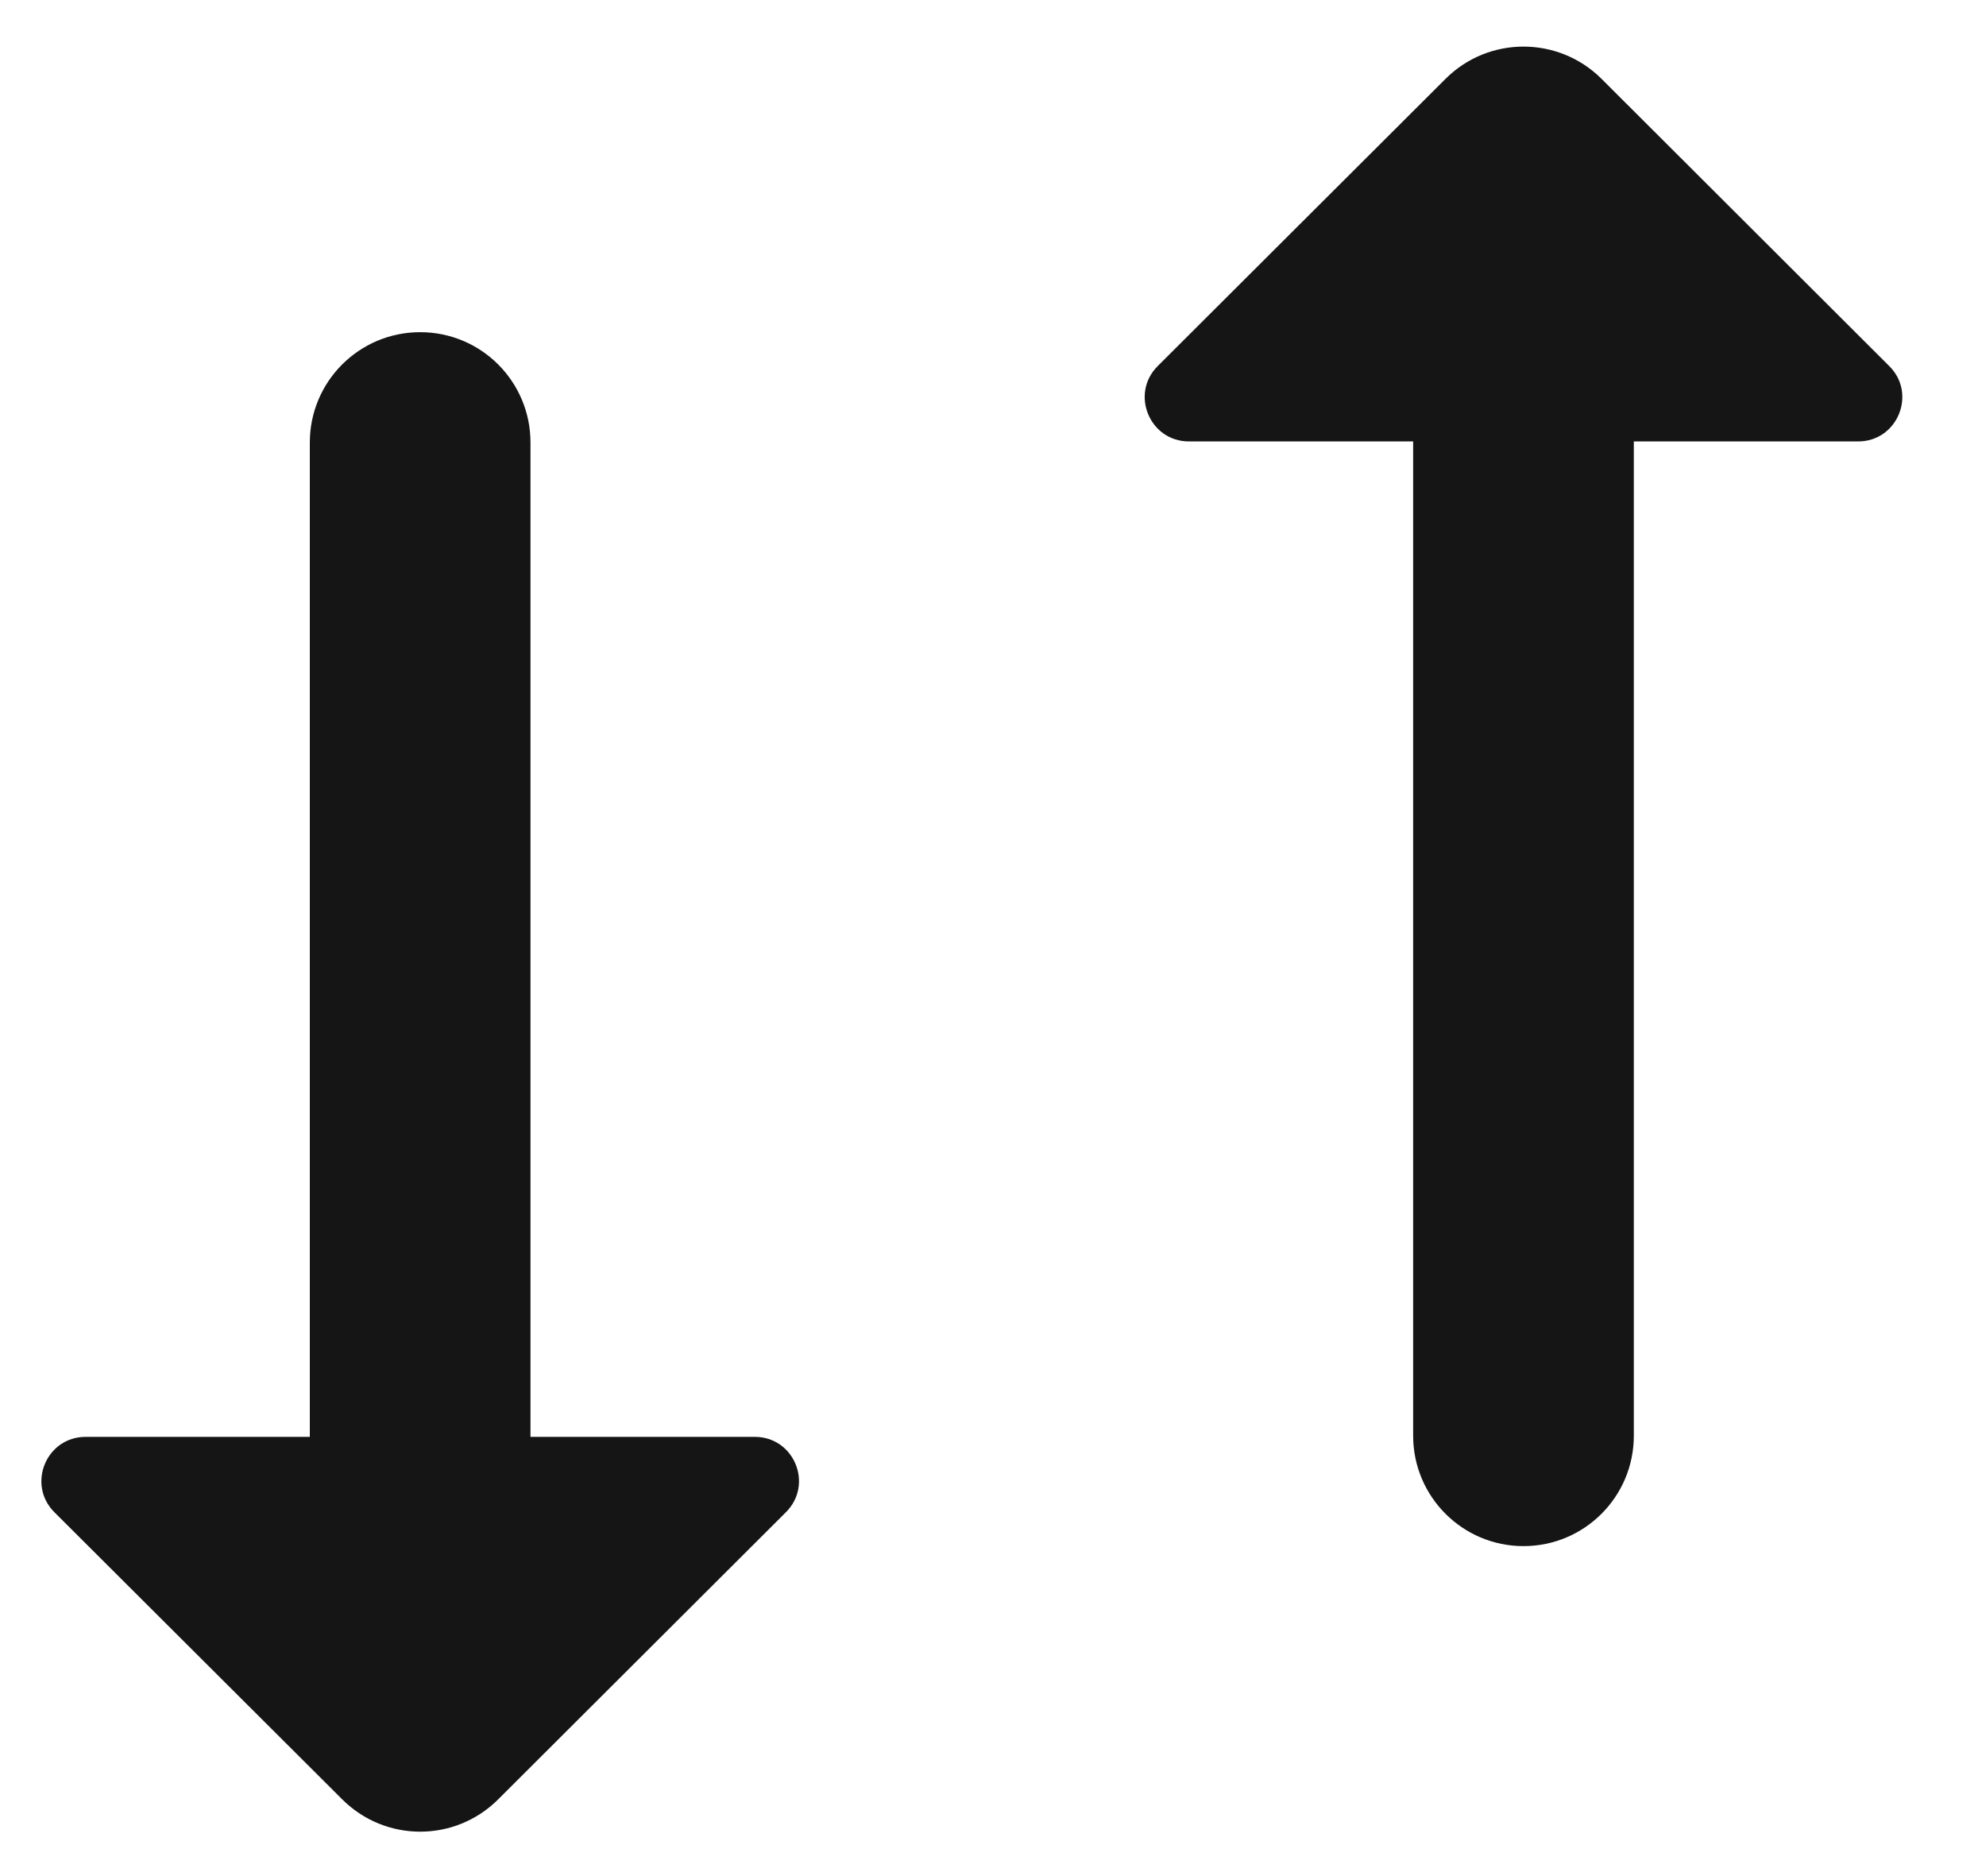 <svg width="18" height="17" viewBox="0 0 18 17" fill="none" xmlns="http://www.w3.org/2000/svg">
<path d="M12.808 4V13.01C12.808 13.562 13.256 14.01 13.808 14.01C14.361 14.01 14.808 13.562 14.808 13.01V4H16.841C17.198 4 17.376 3.568 17.123 3.317L14.515 0.714C14.124 0.325 13.492 0.325 13.102 0.714L10.493 3.317C10.241 3.568 10.419 4 10.776 4H12.808ZM7.123 13.703C7.376 13.451 7.198 13.02 6.841 13.02H4.808V4.01C4.808 3.457 4.361 3.01 3.808 3.01C3.256 3.01 2.808 3.457 2.808 4.01V13.02H0.776C0.419 13.02 0.241 13.451 0.493 13.703L3.102 16.305C3.493 16.695 4.124 16.695 4.515 16.305L7.123 13.703Z" fill="#151515"/>
</svg>
